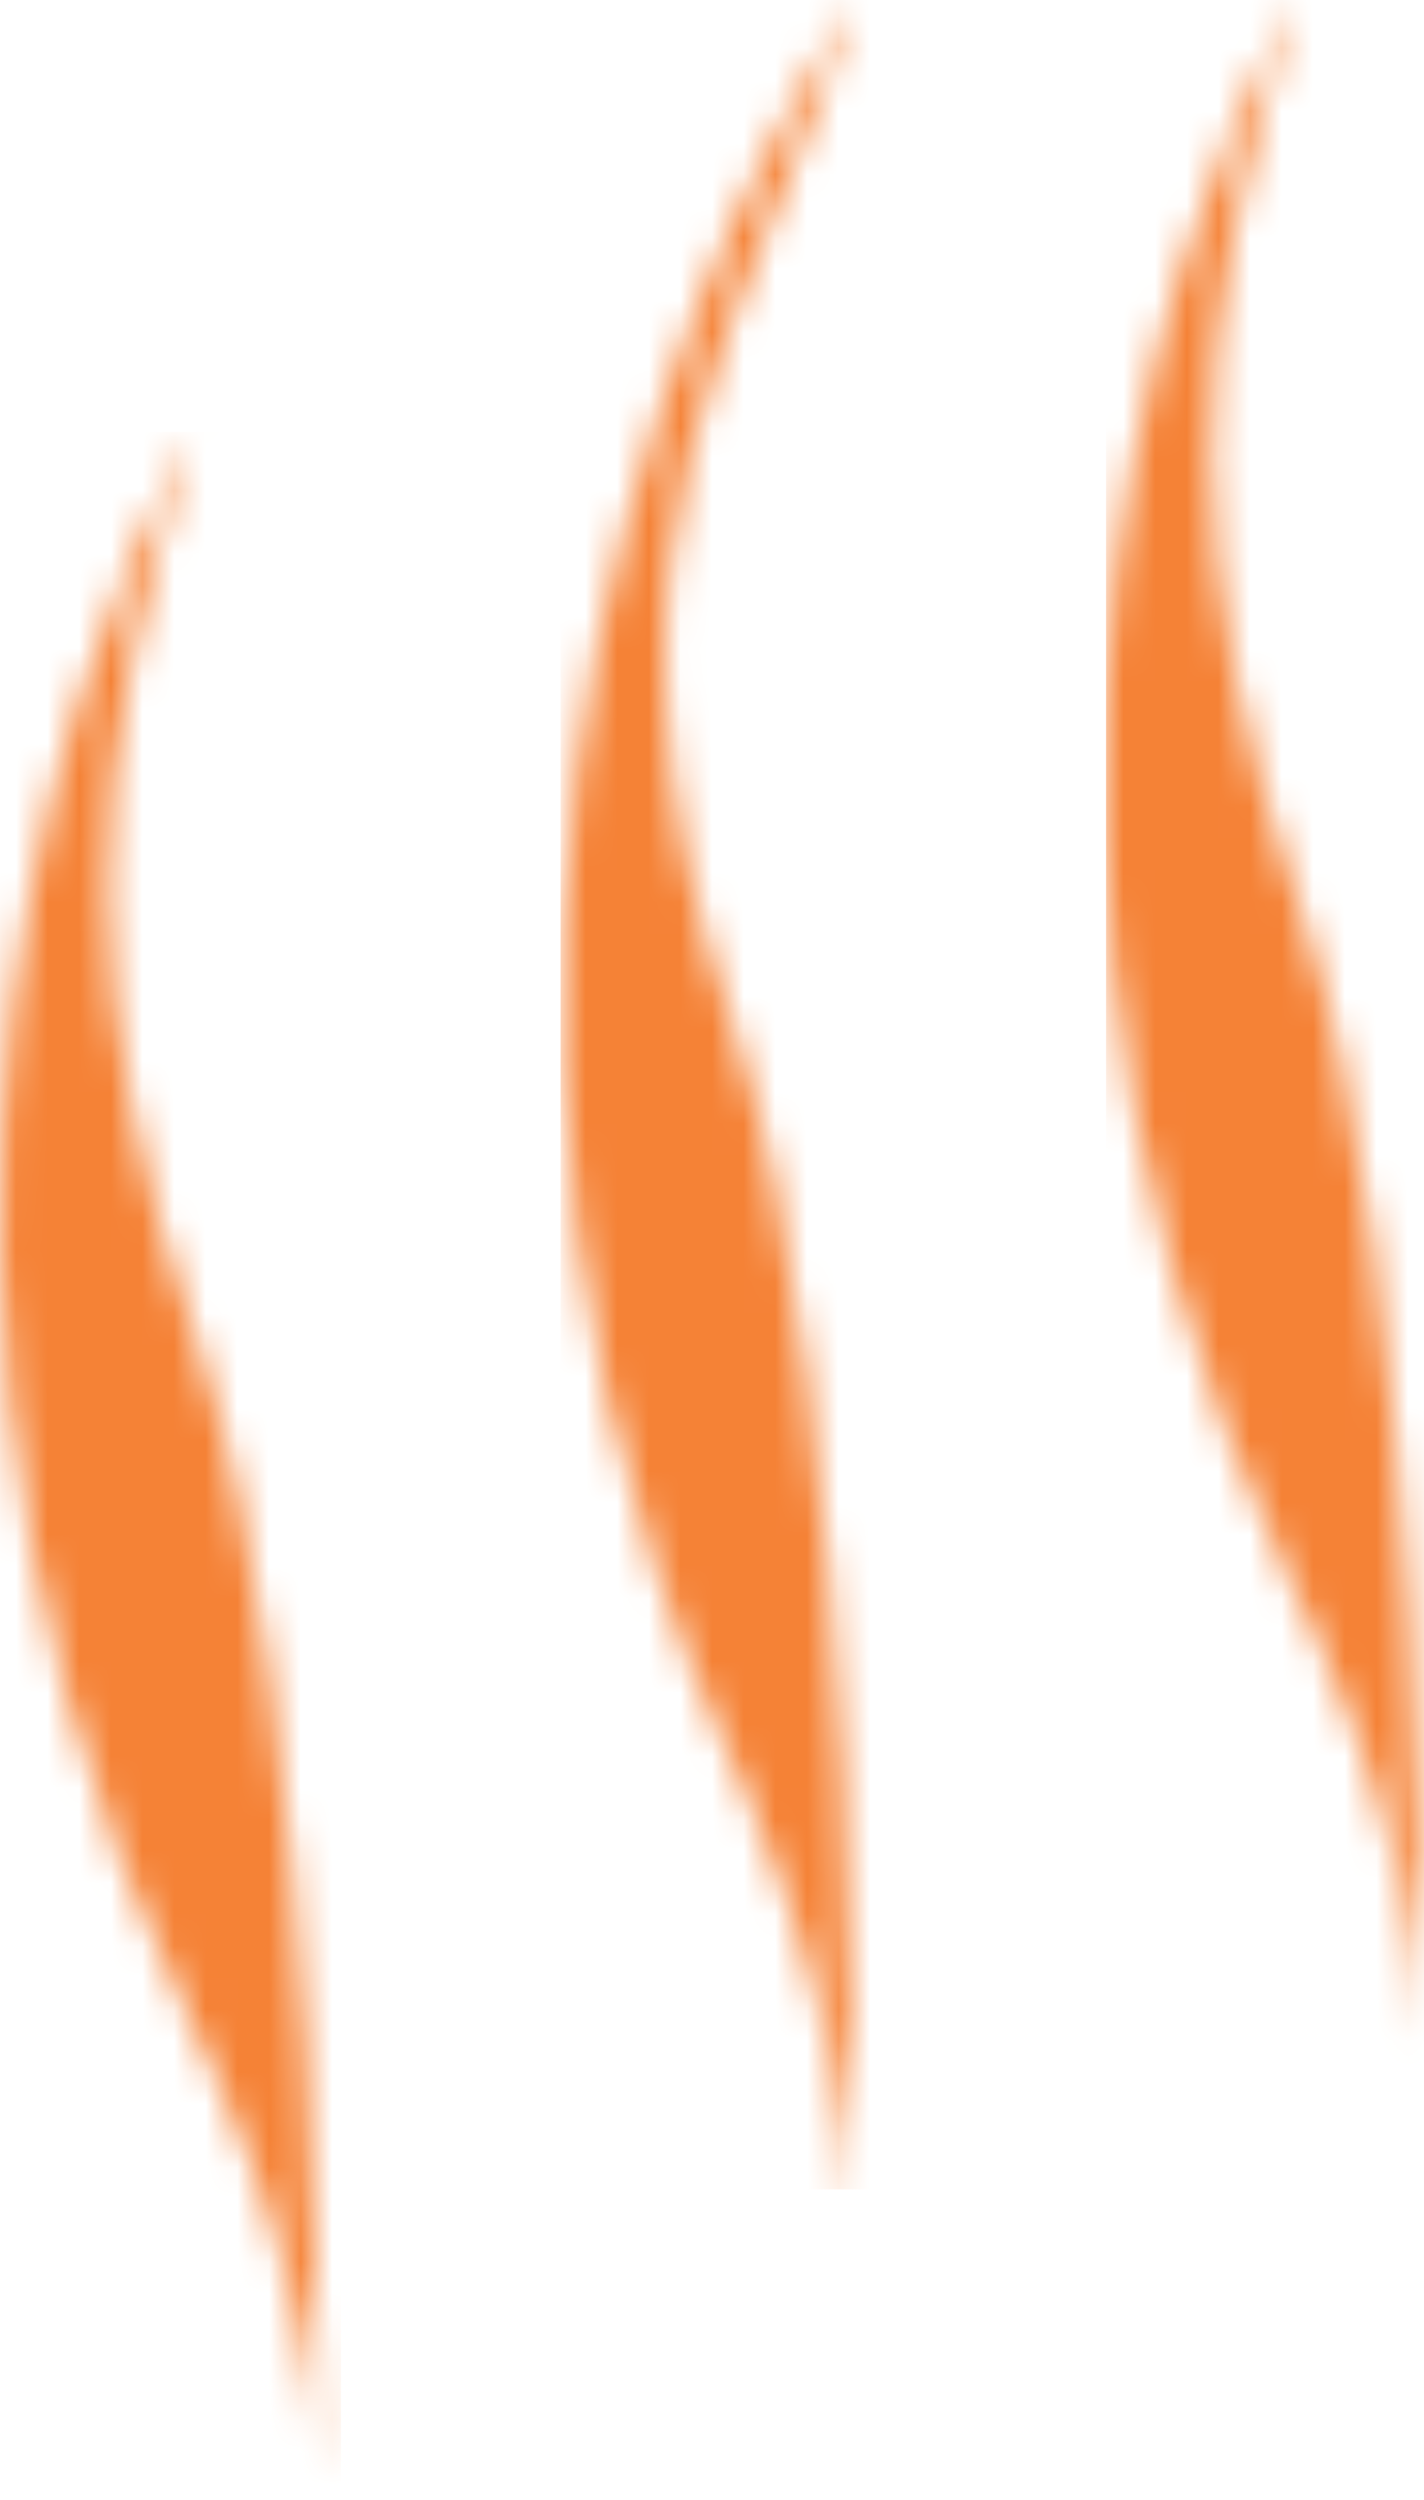 <svg width="45" height="79" viewBox="0 0 45 79" fill="none" xmlns="http://www.w3.org/2000/svg">
<mask id="mask0_29_20" style="mask-type:luminance" maskUnits="userSpaceOnUse" x="0" y="13" width="11" height="66">
<path d="M6.097 64.089C6.097 64.089 9.695 70.836 10.145 78.257C10.145 78.257 10.145 53.97 6.322 42.726C2.499 31.482 2.499 24.736 6.097 13.717C6.097 13.717 -7.621 35.755 6.097 64.089Z" fill="white"/>
</mask>
<g mask="url(#mask0_29_20)">
<rect x="-1.52588e-05" y="13.646" width="10.773" height="69.186" fill="#F58236"/>
</g>
<mask id="mask1_29_20" style="mask-type:luminance" maskUnits="userSpaceOnUse" x="34" y="0" width="11" height="65">
<path d="M40.953 50.372C40.953 50.372 44.551 57.118 45 64.539C45 64.539 45 40.252 41.177 29.009C37.355 17.765 37.355 11.019 40.953 5.14282e-05C40.953 5.14282e-05 27.235 22.038 40.953 50.372Z" fill="white"/>
</mask>
<g mask="url(#mask1_29_20)">
<rect x="34.952" width="10.773" height="69.186" fill="#F58236"/>
</g>
<mask id="mask2_29_20" style="mask-type:luminance" maskUnits="userSpaceOnUse" x="17" y="0" width="11" height="71">
<path d="M22.962 55.281C22.962 55.281 26.561 62.474 27.01 70.386C27.01 70.386 27.258 44.41 23.187 32.503C17.763 16.641 23.806 10.17 27.01 9.49968e-06C27.01 9.49968e-06 9.245 25.071 22.962 55.281Z" fill="white"/>
</mask>
<g mask="url(#mask2_29_20)">
<rect x="17.715" width="10.773" height="69.186" fill="#F58236"/>
</g>
</svg>
